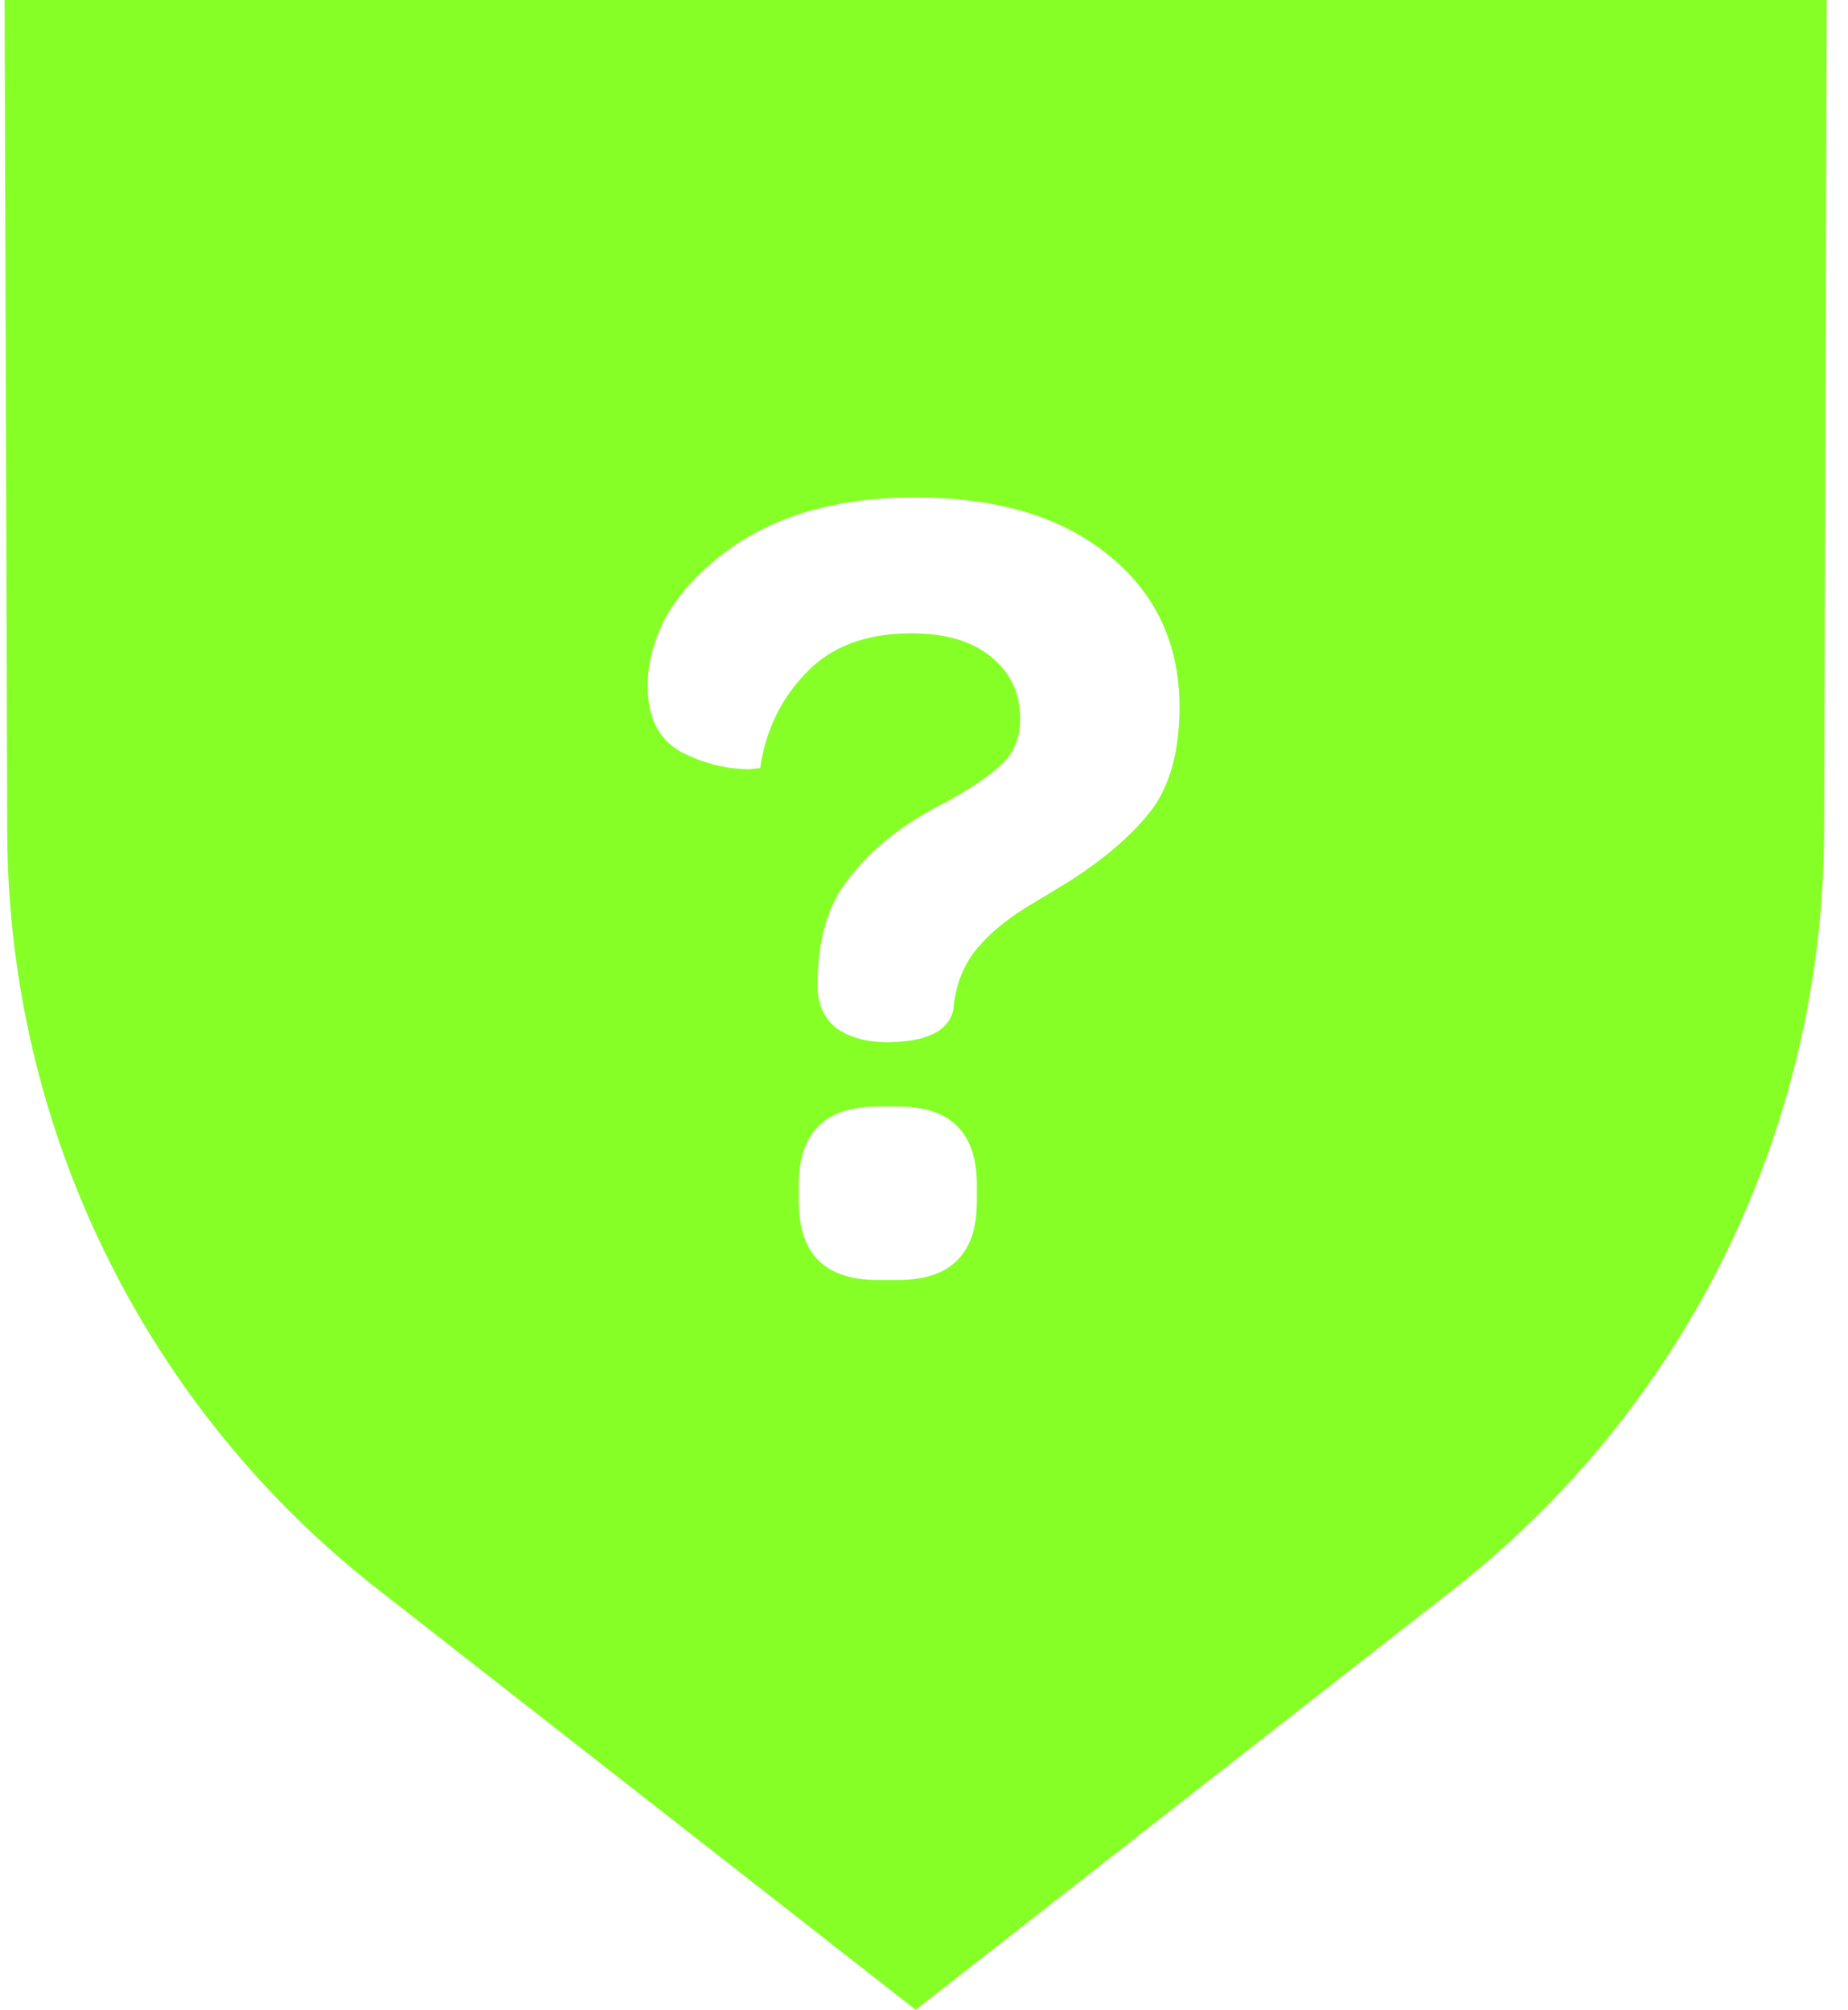 <svg width="80" height="87" viewBox="0 0 80 87" fill="none" xmlns="http://www.w3.org/2000/svg">
<path d="M79.079 0L78.965 36.044C78.921 48.84 73.009 60.909 62.916 68.803L39.64 87L16.362 68.803C6.265 60.914 0.353 48.84 0.313 36.044L0.199 0H79.079ZM37.977 47.9C35.713 47.901 34.58 49.033 34.58 51.298V52.008C34.58 54.273 35.713 55.405 37.977 55.405H38.891C41.156 55.405 42.288 54.273 42.288 52.008V51.298C42.288 49.033 41.156 47.9 38.891 47.9H37.977ZM39.601 21.532C35.983 21.532 33.093 22.445 30.93 24.27C29.983 25.048 29.256 25.91 28.749 26.856C28.276 27.803 28.039 28.75 28.039 29.696C28.039 31.049 28.512 31.995 29.459 32.536C30.439 33.043 31.437 33.297 32.451 33.297L32.907 33.246C33.144 31.623 33.803 30.254 34.885 29.139C35.967 27.989 37.488 27.414 39.448 27.414C40.936 27.414 42.085 27.753 42.897 28.429C43.742 29.105 44.164 30.001 44.164 31.116C44.164 31.927 43.894 32.587 43.353 33.094C42.813 33.601 41.984 34.159 40.868 34.768C40.766 34.802 40.429 34.987 39.855 35.325C38.502 36.136 37.42 37.1 36.608 38.216C35.797 39.298 35.392 40.785 35.392 42.678C35.392 43.455 35.662 44.063 36.203 44.503C36.778 44.909 37.505 45.111 38.384 45.111C40.108 45.111 41.072 44.638 41.274 43.691C41.342 42.779 41.629 41.968 42.136 41.258C42.677 40.548 43.438 39.889 44.418 39.28C45.432 38.672 46.074 38.283 46.345 38.114C47.866 37.134 49.032 36.119 49.844 35.071C50.655 33.99 51.06 32.502 51.06 30.609C51.06 27.871 50.03 25.673 47.968 24.017C45.939 22.36 43.15 21.532 39.601 21.532Z" fill="#86FF27"/>
</svg>
